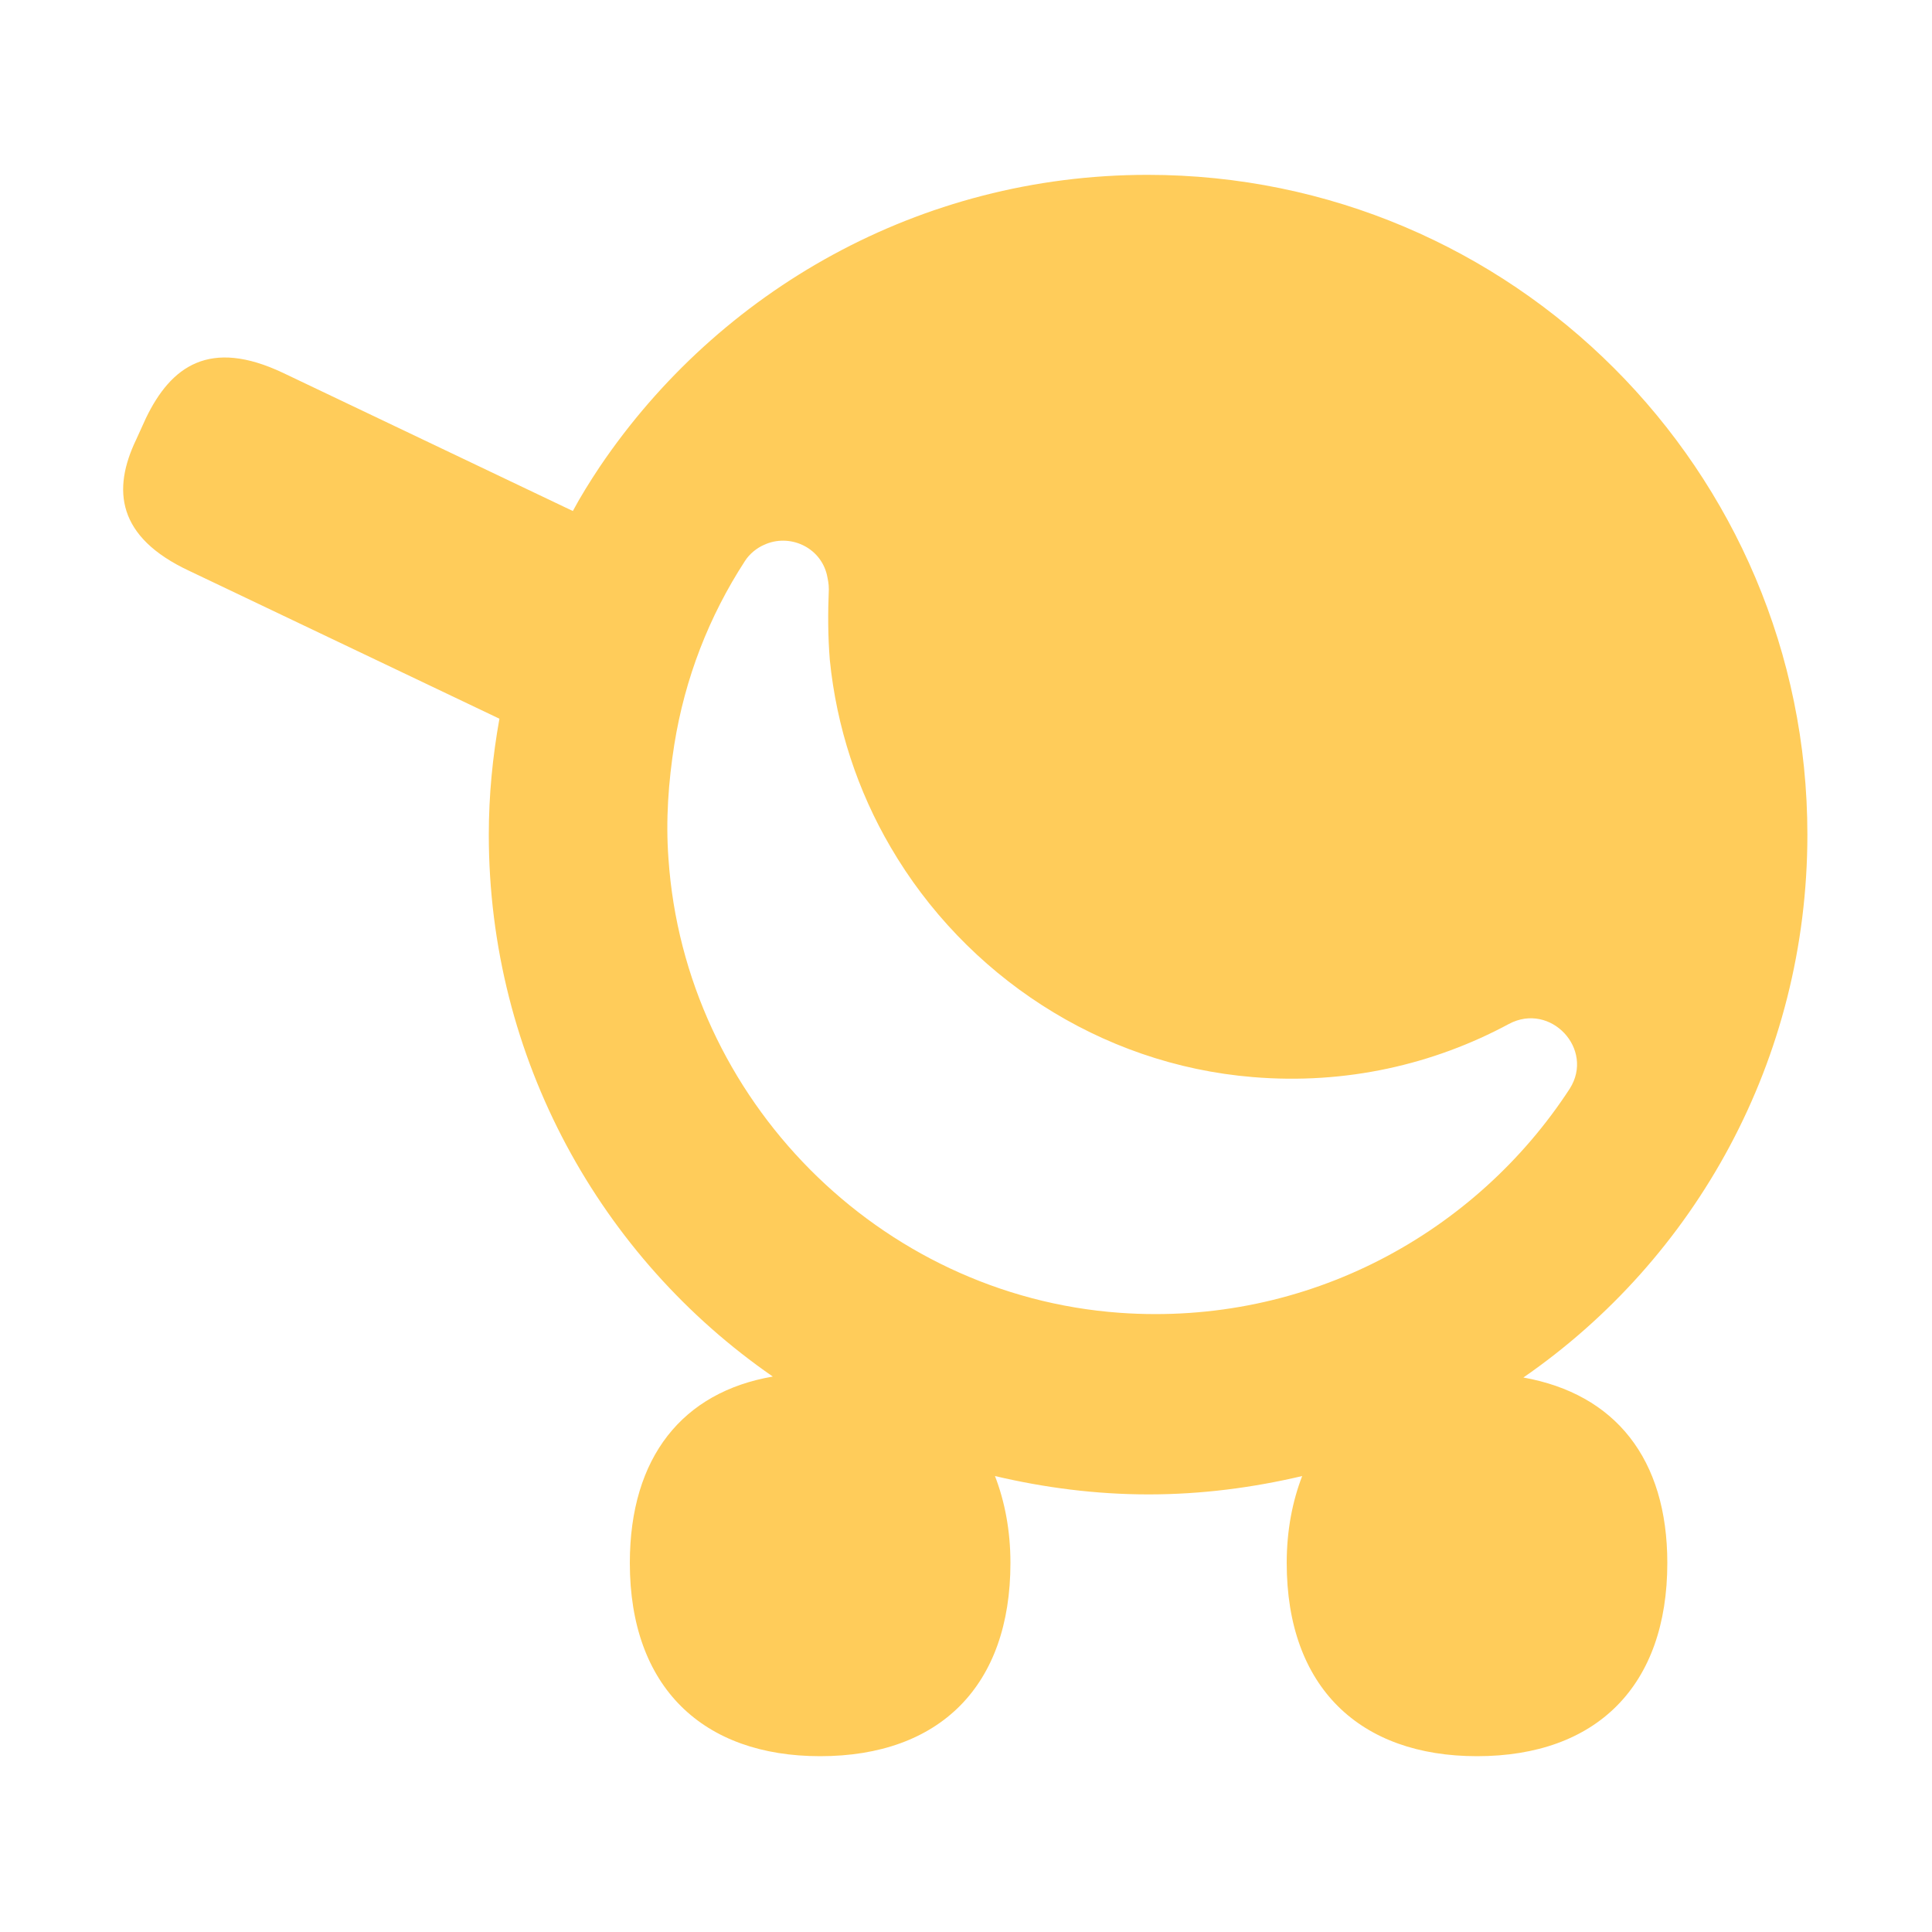 <svg xml:space="preserve" style="enable-background:new 0 0 200 200;" viewBox="0 0 200 200" y="0px" x="0px" xmlns:xlink="http://www.w3.org/1999/xlink" xmlns="http://www.w3.org/2000/svg" id="Layer_1" version="1.1">
<style type="text/css">
	.st0{fill:#FFCC5A;}
</style>
<path d="M157.7,142.6c17.8-12.3,29.4-32.9,29.4-56.2c0-37.7-30.6-68.3-68.3-68.3c-23.6,0-44.4,12-56.7,30.2
	c-1,1.5-2,3.1-2.8,4.6l-30-14.3c-7.6-3.6-11.6-0.7-14.2,4.7l-1,2.2c-2.5,5.2-2,10.1,5.5,13.6l32.1,15.3c-0.7,3.9-1.1,7.9-1.1,12
	c0,23.2,11.6,43.8,29.4,56.1c-9.3,1.6-14.8,8.3-14.8,19.3c0,12.9,7.6,20,19.7,20c12.4,0,19.7-7.3,19.7-20c0-3.4-0.6-6.4-1.6-9
	c5.1,1.2,10.4,1.9,15.9,1.9c5.5,0,10.8-0.7,15.9-1.9c-1,2.6-1.6,5.6-1.6,9c0,12.9,7.6,20,19.7,20c12.4,0,19.7-7.3,19.7-20
	C172.6,151,167.2,144.3,157.7,142.6z M115.9,135.9c-24.9-1.8-45-22.1-46.7-47c-0.3-4,0-8,0.6-11.8c1.1-6.9,3.6-13.3,7.3-19
	c0.5-0.8,1.3-1.4,2-1.7c2.6-1.2,5.8,0.2,6.5,3.1c0.1,0.5,0.2,0.9,0.2,1.5c-0.1,2.4-0.1,4.8,0.1,7.3c0.7,7,2.9,13.6,6.3,19.4
	c7.7,13.2,21.6,22.5,37.5,23.8c9.6,0.8,18.7-1.3,26.5-5.5c4.3-2.3,8.9,2.6,6.3,6.7C152.8,127.6,135.4,137.3,115.9,135.9z" class="st0"></path>
</svg>

